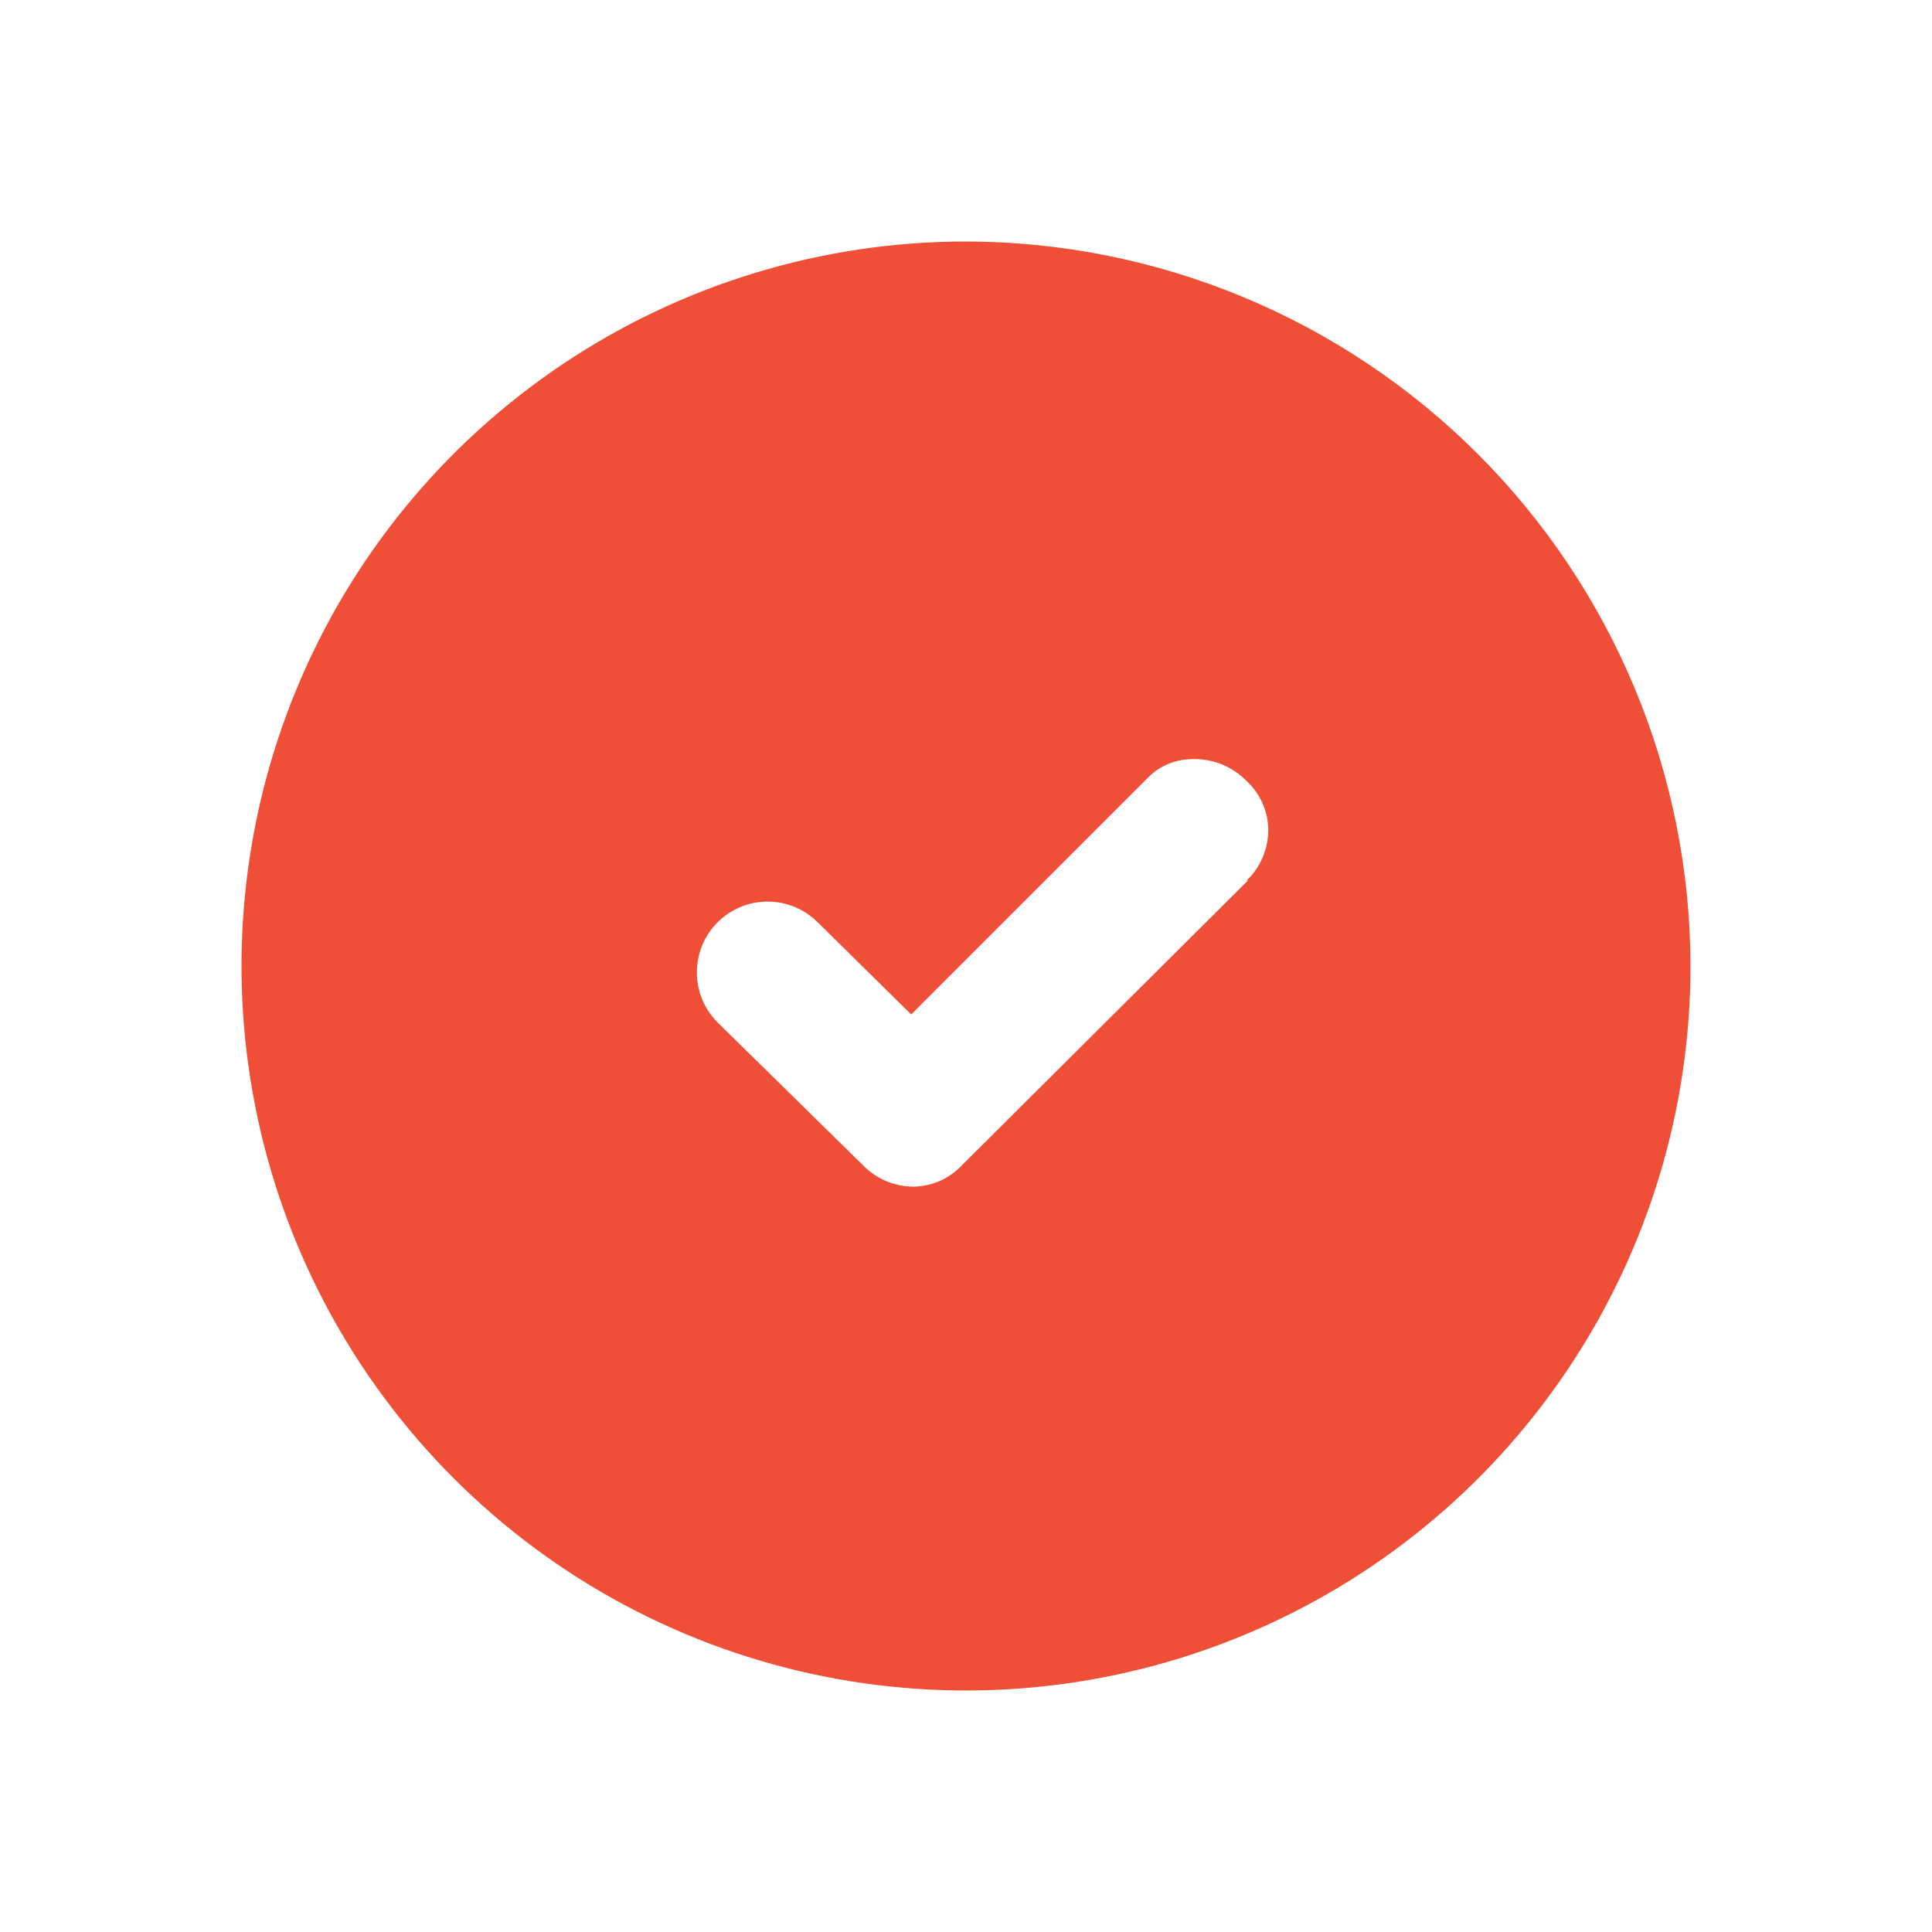 <svg width="24" height="24" viewBox="0 0 24 24" fill="none" xmlns="http://www.w3.org/2000/svg">
<path d="M12 3C10.22 3 8.48 3.528 7 4.517C5.52 5.506 4.366 6.911 3.685 8.556C3.004 10.2 2.826 12.01 3.173 13.756C3.52 15.502 4.377 17.105 5.636 18.364C6.895 19.623 8.498 20.48 10.244 20.827C11.99 21.174 13.8 20.996 15.444 20.315C17.089 19.634 18.494 18.48 19.483 17C20.472 15.52 21 13.78 21 12C20.996 9.614 20.046 7.328 18.359 5.641C16.672 3.954 14.386 3.004 12 3ZM15.502 10.938L11.953 14.472C11.876 14.555 11.782 14.622 11.679 14.668C11.575 14.714 11.464 14.739 11.35 14.741C11.232 14.741 11.115 14.717 11.006 14.671C10.897 14.624 10.799 14.557 10.717 14.472L8.91 12.697C8.746 12.531 8.655 12.307 8.657 12.074C8.658 11.84 8.752 11.617 8.918 11.453C9.084 11.29 9.308 11.198 9.542 11.2C9.775 11.201 9.998 11.295 10.162 11.461L11.319 12.602L14.25 9.671C14.383 9.53 14.564 9.445 14.757 9.433C14.891 9.421 15.026 9.439 15.152 9.485C15.278 9.532 15.392 9.606 15.486 9.702C15.569 9.779 15.636 9.872 15.682 9.976C15.729 10.079 15.753 10.191 15.755 10.305C15.756 10.423 15.732 10.54 15.686 10.649C15.64 10.758 15.572 10.857 15.486 10.938" fill="#EE4F36"/>
</svg>
